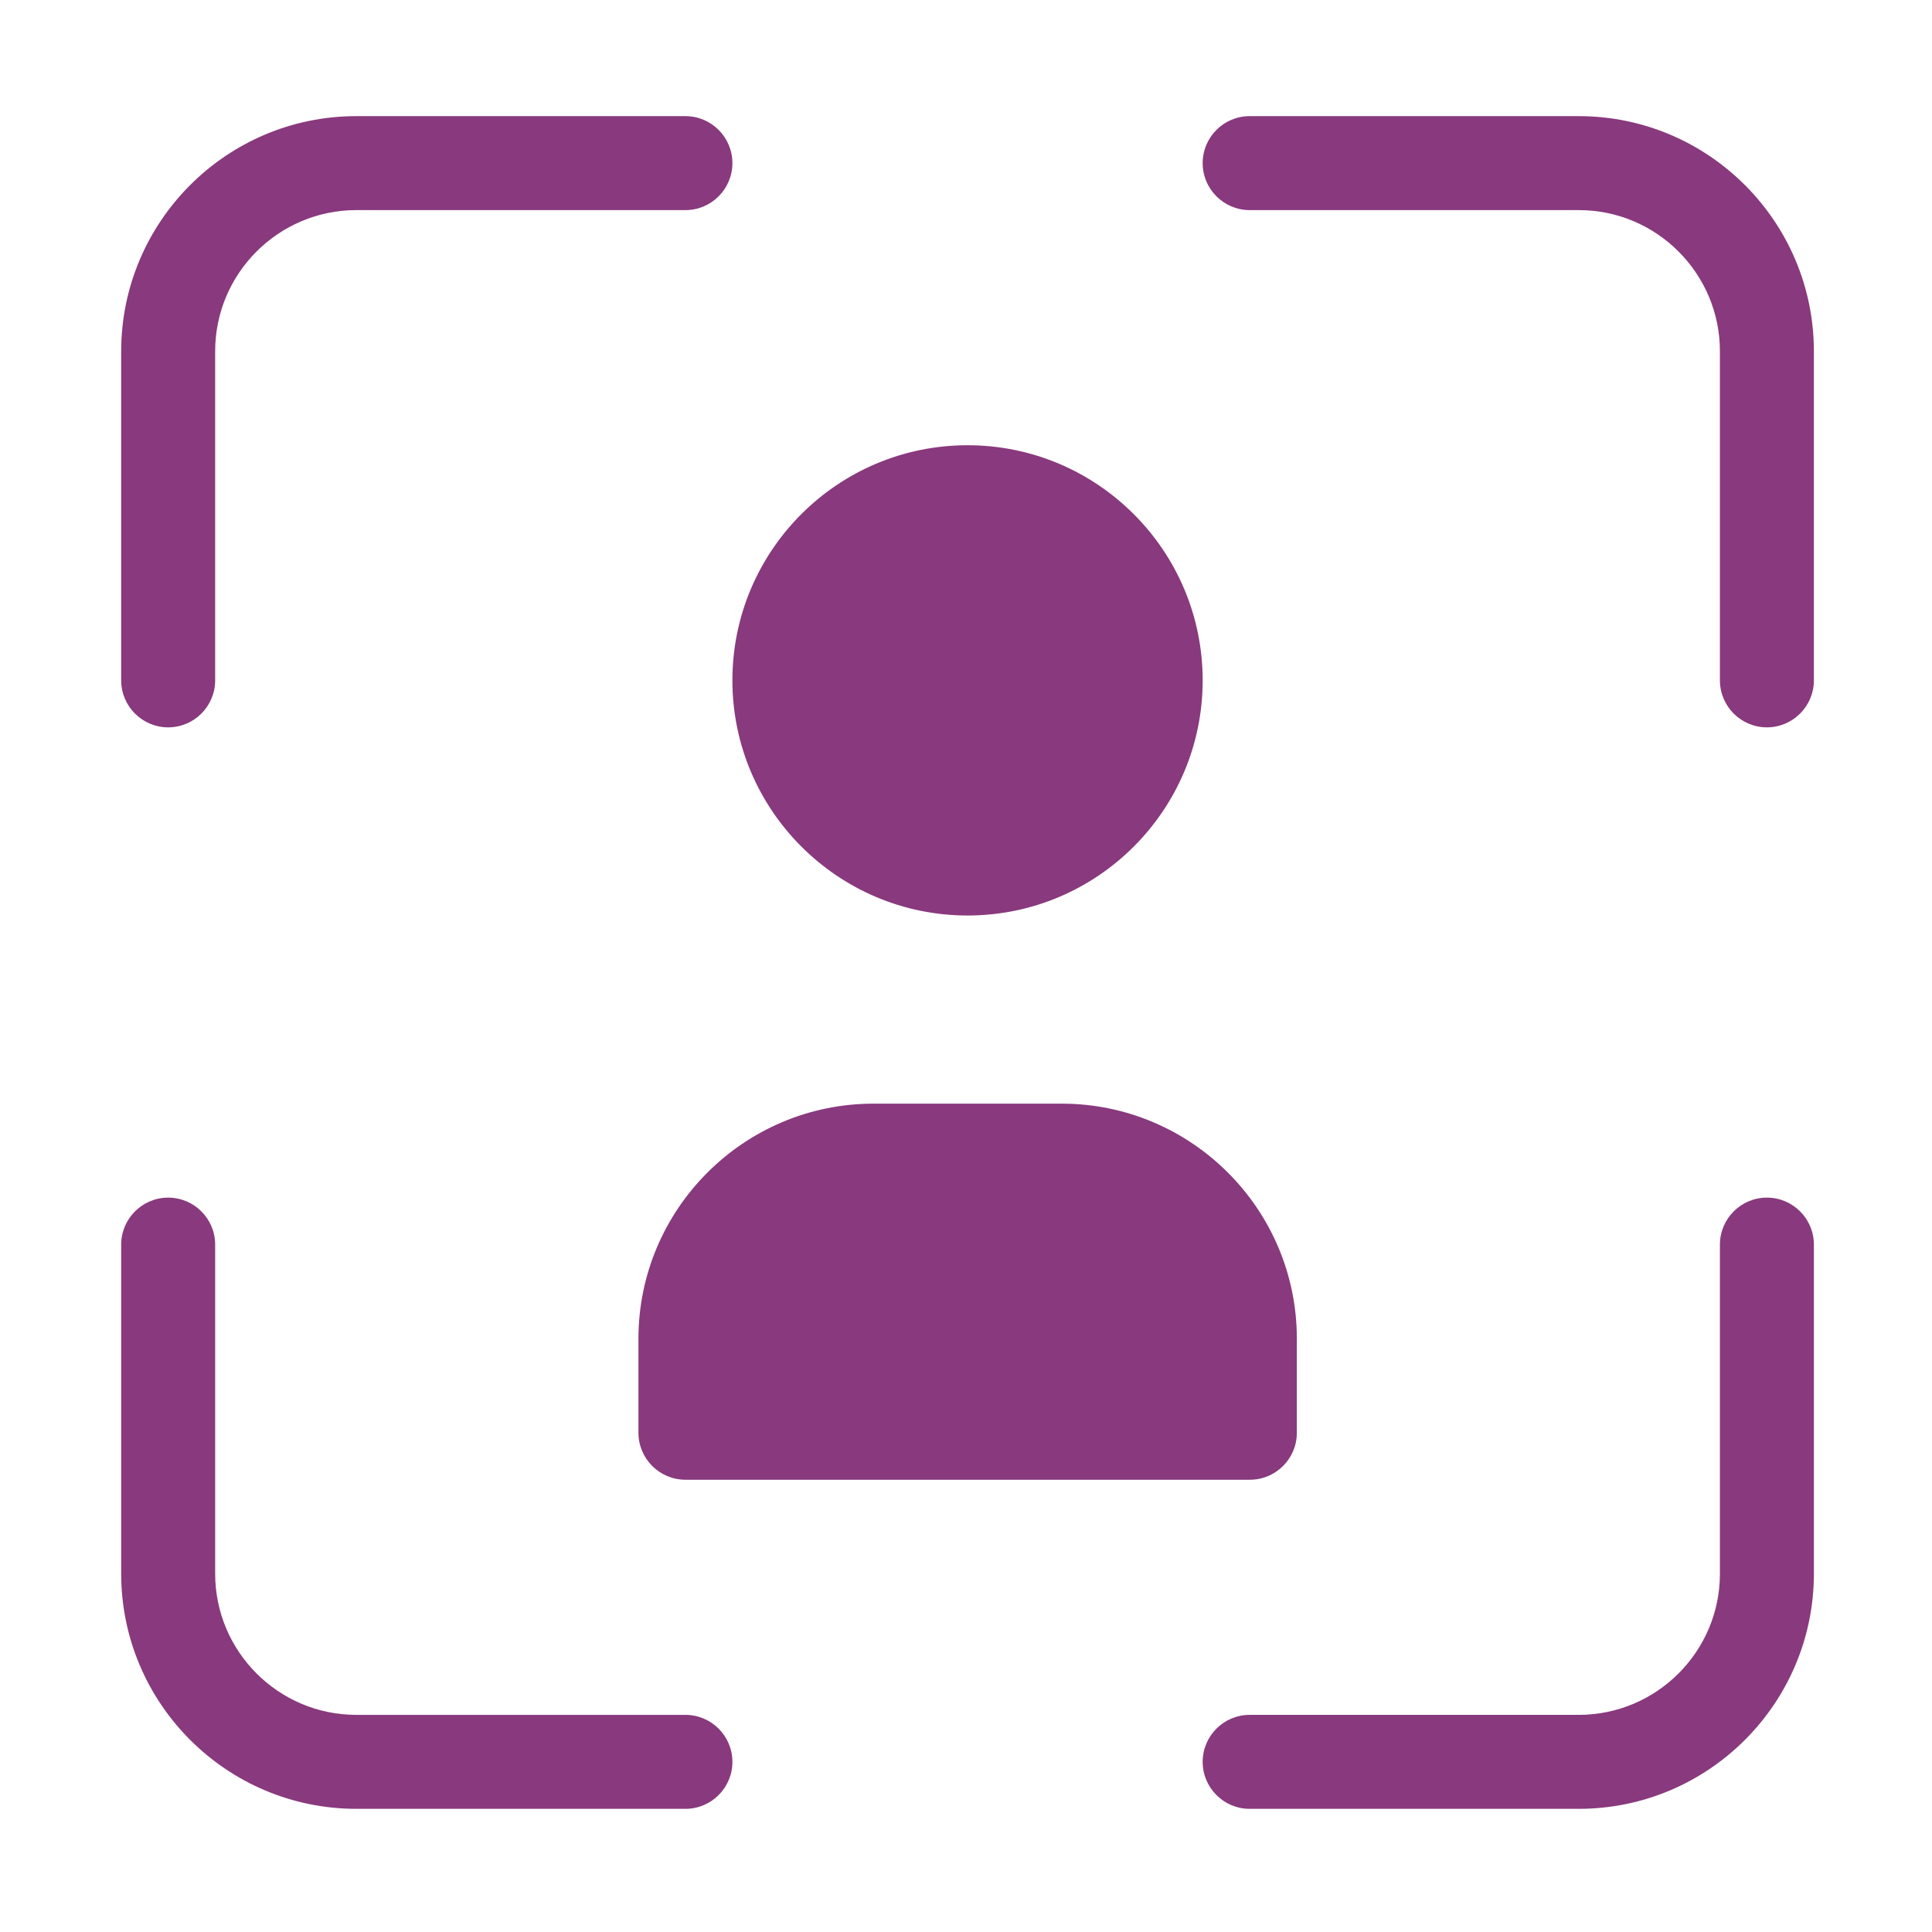<?xml version="1.0" encoding="UTF-8"?>
<svg id="Access_Management" data-name="Access Management" xmlns="http://www.w3.org/2000/svg" viewBox="0 0 88 88">
  <defs>
    <style>
      .cls-1 {
        fill: #89397d;
      }
    </style>
  </defs>
  <g id="Verify_Identity" data-name="Verify Identity">
    <g>
      <path class="cls-1" d="M44.07,41.7c-5.9,0-10.71-4.8-10.71-10.71s4.8-10.71,10.71-10.71,10.71,4.8,10.71,10.71-4.8,10.71-10.71,10.71Z"/>
      <path class="cls-1" d="M56.92,67.4h-25.7c-1.18,0-2.14-.96-2.14-2.14v-4.28c0-5.9,4.8-10.71,10.71-10.71h8.57c5.9,0,10.71,4.8,10.71,10.71v4.28c0,1.18-.96,2.14-2.14,2.14Z"/>
    </g>
    <g>
      <path class="cls-1" d="M7.66,33.13c-1.18,0-2.14-.96-2.14-2.14v-14.99c0-5.9,4.8-10.71,10.71-10.71h14.99c1.18,0,2.14.96,2.14,2.14s-.96,2.14-2.14,2.14h-14.99c-3.54,0-6.43,2.88-6.43,6.43v14.99c0,1.18-.96,2.14-2.14,2.14Z"/>
      <path class="cls-1" d="M80.48,33.13c-1.18,0-2.14-.96-2.14-2.14v-14.99c0-3.54-2.88-6.43-6.43-6.43h-14.99c-1.18,0-2.14-.96-2.14-2.14s.96-2.14,2.14-2.14h14.99c5.9,0,10.71,4.8,10.71,10.71v14.99c0,1.18-.96,2.14-2.14,2.14Z"/>
      <path class="cls-1" d="M71.91,82.39h-14.99c-1.18,0-2.14-.96-2.14-2.14s.96-2.14,2.14-2.14h14.99c3.54,0,6.43-2.88,6.43-6.43v-14.99c0-1.18.96-2.14,2.14-2.14s2.14.96,2.14,2.14v14.99c0,5.9-4.8,10.71-10.71,10.71Z"/>
      <path class="cls-1" d="M31.22,82.39h-14.99c-5.9,0-10.71-4.8-10.71-10.71v-14.99c0-1.18.96-2.14,2.14-2.14s2.14.96,2.14,2.14v14.99c0,3.54,2.88,6.43,6.43,6.43h14.99c1.18,0,2.14.96,2.14,2.14s-.96,2.14-2.14,2.14Z"/>
    </g>
  </g>
</svg>